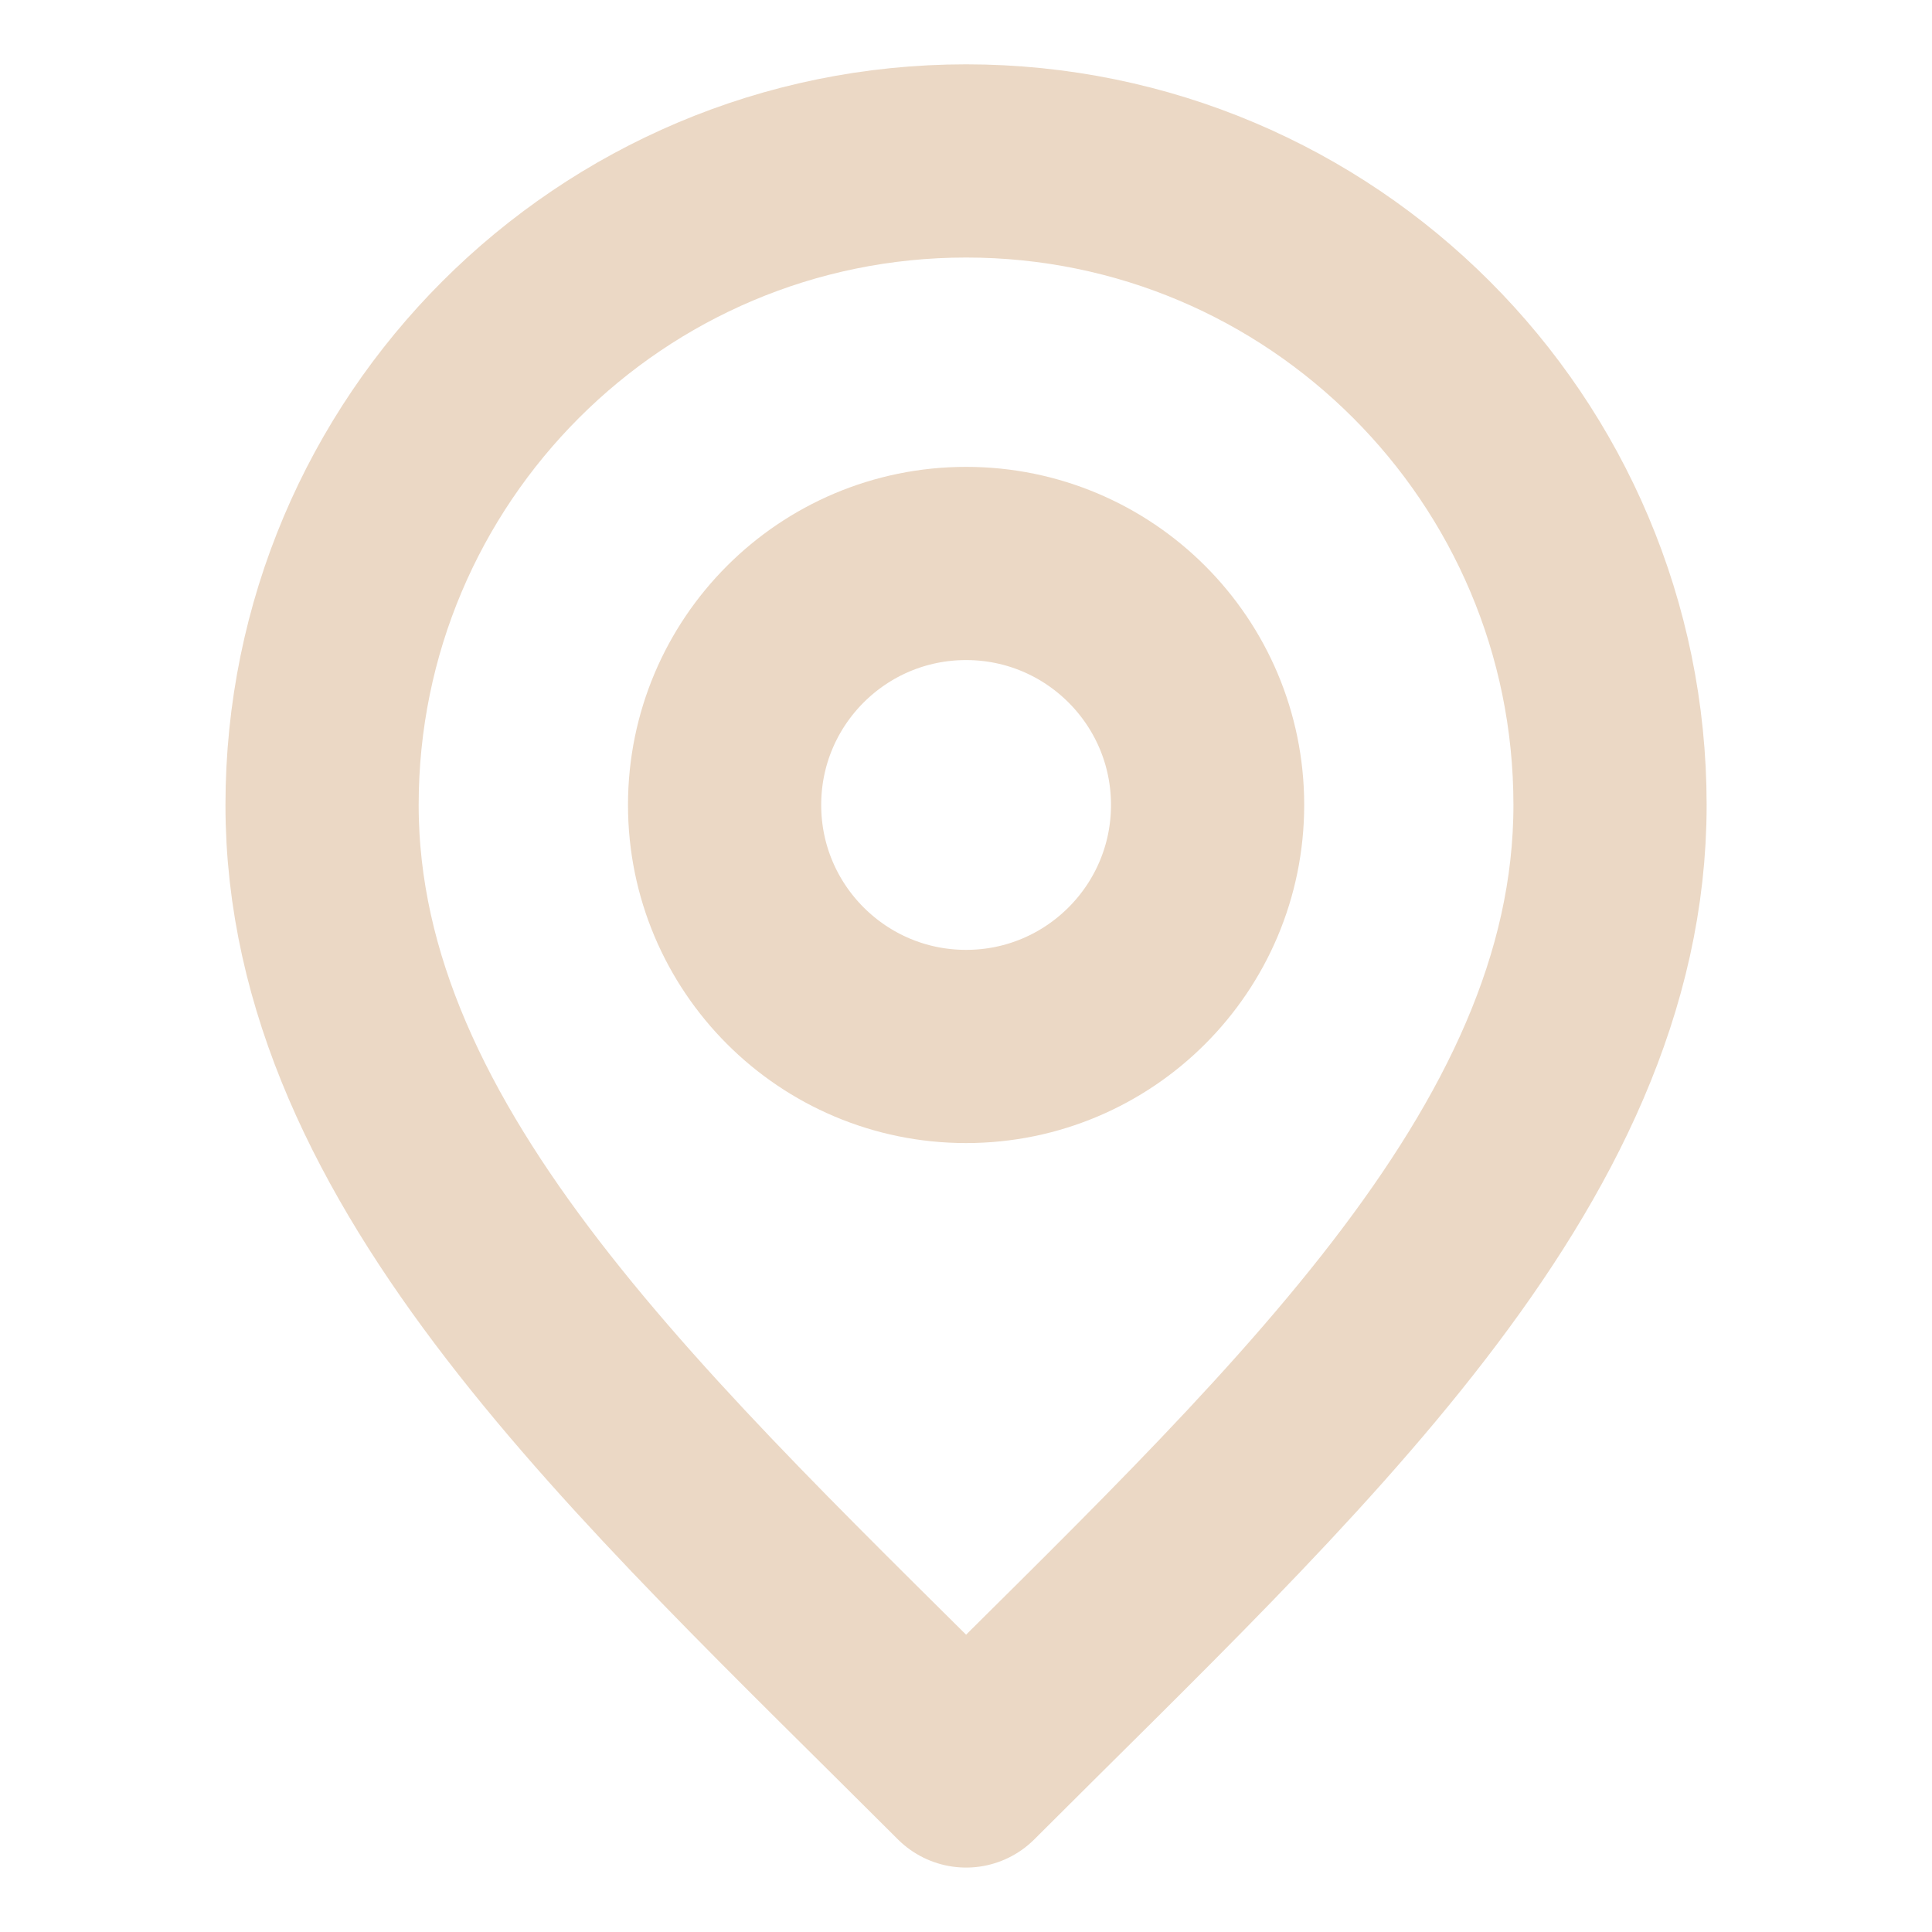 <svg width="20" height="20" viewBox="0 0 20 20" fill="none" xmlns="http://www.w3.org/2000/svg">
<path d="M10.001 10.833C11.381 10.833 12.501 9.713 12.501 8.333C12.501 6.952 11.381 5.833 10.001 5.833C8.62 5.833 7.501 6.952 7.501 8.333C7.501 9.713 8.62 10.833 10.001 10.833Z" stroke="#EBD8C5" stroke-width="2" stroke-linecap="round" stroke-linejoin="round"/>
<path d="M10.001 18.333C13.334 14.999 16.667 12.015 16.667 8.333C16.667 4.651 13.682 1.666 10.001 1.666C6.319 1.666 3.334 4.651 3.334 8.333C3.334 12.015 6.667 14.999 10.001 18.333Z" stroke="#EBD8C5" stroke-width="2" stroke-linecap="round" stroke-linejoin="round"/>
</svg>
